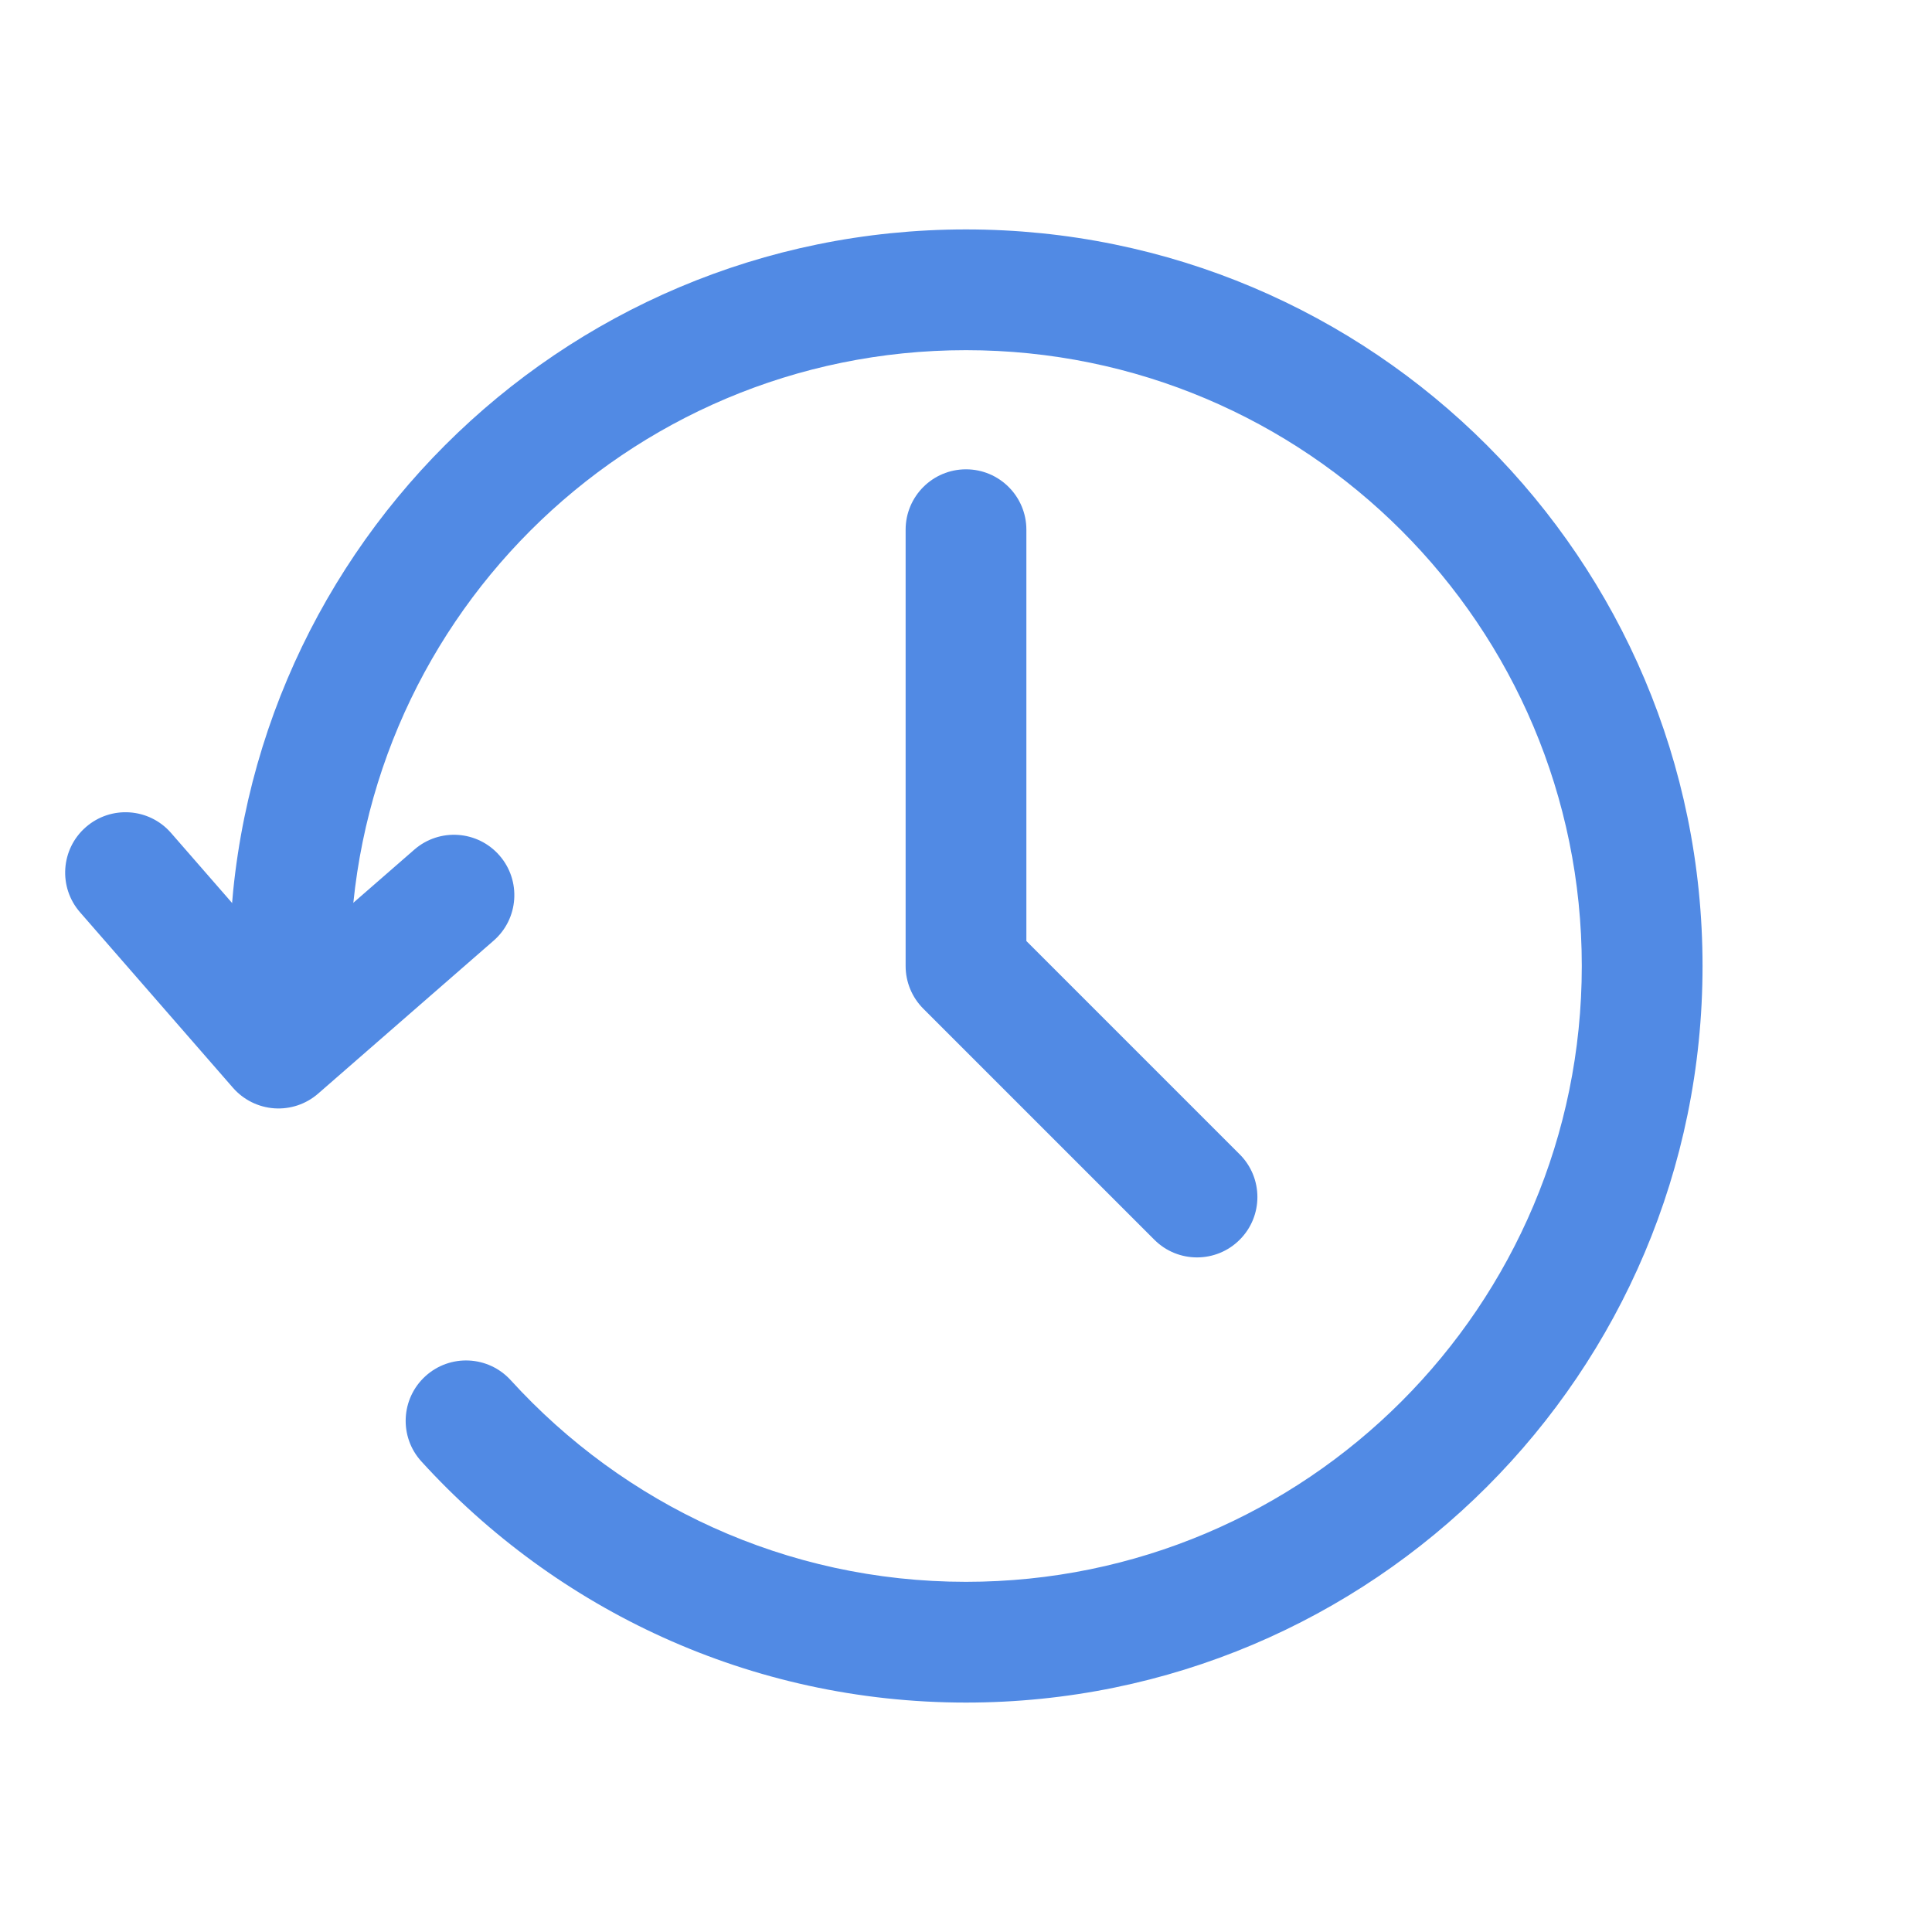 <svg width="60" height="60" viewBox="0 0 60 60" fill="none" xmlns="http://www.w3.org/2000/svg">
<path fill-rule="evenodd" clip-rule="evenodd" d="M7.124 30C7.124 17.365 17.363 7.125 29.999 7.125C42.634 7.125 52.874 17.365 52.874 30C52.874 42.636 42.634 52.875 29.999 52.875C23.297 52.875 17.276 49.985 13.088 45.388C12.39 44.623 12.445 43.437 13.211 42.739C13.976 42.042 15.162 42.097 15.86 42.862C19.371 46.716 24.401 49.125 29.999 49.125C40.563 49.125 49.124 40.565 49.124 30C49.124 19.436 40.563 10.875 29.999 10.875C19.434 10.875 10.874 19.436 10.874 30C10.874 31.036 10.034 31.875 8.999 31.875C7.963 31.875 7.124 31.036 7.124 30Z" fill="#518AE4"/>
<path fill-rule="evenodd" clip-rule="evenodd" d="M30 14.575C31.035 14.575 31.875 15.415 31.875 16.45V29.224L38.5 35.849C39.233 36.582 39.233 37.769 38.5 38.501C37.768 39.233 36.581 39.233 35.849 38.501L28.674 31.326C28.322 30.974 28.125 30.497 28.125 30V16.45C28.125 15.415 28.964 14.575 30 14.575Z" fill="#518AE4"/>
<path fill-rule="evenodd" clip-rule="evenodd" d="M2.667 25.686C3.447 25.006 4.632 25.087 5.312 25.868L8.83 29.904L12.867 26.386C13.647 25.706 14.832 25.787 15.512 26.568C16.192 27.348 16.111 28.533 15.33 29.213L9.88 33.963C9.506 34.29 9.016 34.454 8.52 34.42C8.024 34.386 7.562 34.156 7.235 33.782L2.485 28.331C1.805 27.551 1.886 26.366 2.667 25.686Z" fill="#518AE4"/>
</svg>
